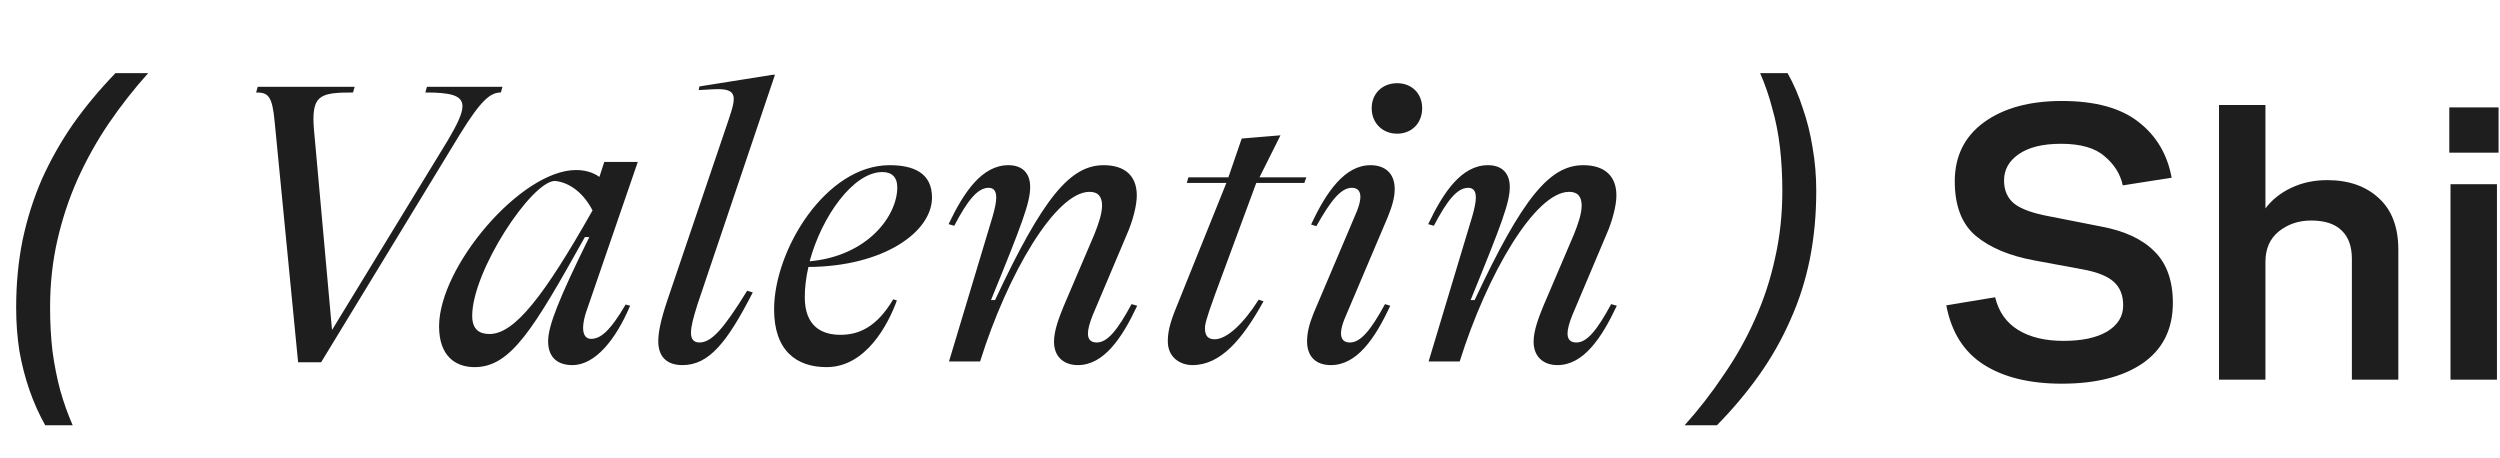 <?xml version="1.0" encoding="UTF-8"?> <svg xmlns="http://www.w3.org/2000/svg" width="1238" height="227" viewBox="0 0 1238 227" fill="none"><path d="M963.8 151.2L988 147.2C989.733 154.4 993.533 159.8 999.4 163.4C1005.27 167 1012.73 168.8 1021.8 168.8C1031 168.8 1038.2 167.267 1043.4 164.2C1048.73 161 1051.4 156.667 1051.4 151.2C1051.4 146.267 1049.87 142.4 1046.8 139.6C1043.73 136.8 1038.6 134.733 1031.4 133.4L1007.6 129C995.2 126.733 985.467 122.667 978.4 116.8C971.467 110.933 968 101.933 968 89.8C968 77.4 972.8 67.667 982.4 60.6C992.133 53.533 1005 50 1021 50C1037.53 50 1050.2 53.467 1059 60.4C1067.8 67.2 1073.27 76.4 1075.4 88L1051.2 91.8C1050 86.2 1047 81.4 1042.2 77.4C1037.53 73.267 1030.33 71.2 1020.6 71.2C1011.53 71.2 1004.53 72.933 999.6 76.4C994.8 79.733 992.4 84.067 992.4 89.4C992.4 94.333 994.133 98.2 997.6 101C1001.2 103.667 1007.07 105.733 1015.2 107.2L1040.6 112.2C1052.07 114.333 1060.8 118.4 1066.8 124.4C1072.93 130.4 1076 138.933 1076 150C1076 162.933 1071.07 172.867 1061.2 179.8C1051.33 186.6 1037.93 190 1021 190C1005.13 190 992.267 186.867 982.4 180.6C972.533 174.333 966.333 164.533 963.8 151.2ZM1098.85 188V52H1121.85V103.2C1125.05 98.933 1129.31 95.533 1134.65 93C1139.98 90.467 1145.91 89.2 1152.45 89.2C1162.98 89.2 1171.45 92.133 1177.85 98C1184.38 103.867 1187.65 112.4 1187.65 123.6V188H1164.65V128.2C1164.65 122.067 1162.98 117.4 1159.65 114.2C1156.31 110.867 1151.25 109.2 1144.45 109.2C1138.31 109.2 1132.98 111 1128.45 114.6C1124.05 118.2 1121.85 123.2 1121.85 129.6V188H1098.85ZM1212.89 75.6V53.2H1237.29V75.6H1212.89ZM1213.49 188V91.2H1236.49V188H1213.49Z" fill="#1E1E1E"></path><path d="M22.4 210.6C19.333 205.133 16.733 199.333 14.6 193.2C12.467 187.067 10.8 180.6 9.6 173.8C8.533 166.867 8 159.733 8 152.4C8 140.533 9.067 129.333 11.2 118.8C13.467 108.133 16.667 98.067 20.8 88.6C25.067 79.133 30.2 70.067 36.2 61.4C42.333 52.733 49.333 44.333 57.2 36.2H73.4C66.333 44.067 59.8 52.4 53.8 61.2C47.933 69.867 42.8 79.067 38.4 88.8C34.133 98.4 30.8 108.467 28.4 119C26 129.533 24.8 140.6 24.8 152.2C24.8 159.933 25.2 167.2 26 174C26.933 180.8 28.2 187.2 29.8 193.2C31.533 199.333 33.6 205.133 36 210.6H22.4ZM210.619 45.8L211.419 43H248.819L248.019 45.8C243.019 45.8 238.419 49.2 227.819 66.4L159.019 179.4H147.619L136.019 60.4C134.819 47.4 132.819 45.8 126.819 45.8L127.619 43H175.619L174.819 45.8C159.619 45.8 155.219 47 155.219 59.2C155.219 61.4 155.419 64.2 156.419 74.6L164.419 163.4L221.819 69.4C226.419 61.6 229.019 56.2 229.019 52.6C229.019 47 222.619 45.8 210.619 45.8ZM292.63 167.8C297.23 167.8 301.83 164.4 309.83 150.8L312.03 151.4C305.03 168 294.83 180.8 283.43 180.8C277.03 180.8 271.43 177.8 271.43 169C271.43 161.4 276.63 148.2 291.83 117.4H289.63C264.23 162.8 253.03 181.8 235.03 181.8C225.43 181.8 217.43 176.2 217.43 161.6C217.43 132 258.03 84.2 285.23 84.2C289.43 84.2 293.43 85.2 296.83 87.6L299.23 80.2H315.83L290.23 154.6C287.23 164 289.23 167.8 292.63 167.8ZM242.43 165.4C254.83 165.4 269.43 146.6 293.43 104.2C288.03 93.8 280.23 90 274.63 89.6C262.83 90.2 233.83 134.4 233.83 156.4C233.83 163.2 237.43 165.4 242.43 165.4ZM337.973 180.8C329.973 180.8 325.973 176.4 325.973 169C325.973 164.6 327.173 158.6 330.373 149L360.773 59.4C364.773 47.6 365.373 43.6 353.373 44.2L345.973 44.6L346.373 42.8L382.773 37H383.773L345.373 150.8C343.373 157.2 342.173 161.6 342.173 164.8C342.173 168 343.573 169.6 346.373 169.6C352.373 169.6 358.373 162.8 369.973 144L372.773 144.8C360.173 169.4 351.173 180.8 337.973 180.8ZM461.53 97.8C461.53 115 437.33 132 400.33 132.2C399.13 137.4 398.53 142.4 398.53 147.2C398.53 161.4 406.73 165.8 416.13 165.8C424.93 165.8 433.93 162.4 442.33 148.2L444.13 148.8C439.93 160.4 428.93 181.8 409.33 181.8C394.53 181.8 383.33 173.8 383.33 153.2C383.33 123.8 408.93 81.8 440.53 81.8C452.33 81.8 461.53 85.6 461.53 97.8ZM436.93 85.2C422.53 85.2 406.93 107.2 400.93 129.4C429.53 126.8 444.33 107 444.33 92.8C444.33 87.6 441.53 85.2 436.93 85.2ZM533.742 180.8C526.942 180.8 521.942 176.8 521.942 169.2C521.942 163.6 524.542 157 526.742 151.6L541.942 116C543.942 111 545.742 105.8 545.742 101.8C545.742 97.8 544.142 95 539.542 95C522.742 95 498.942 135.6 485.342 179H469.942L491.542 107.2C492.742 103 493.342 100 493.342 97.8C493.342 94.2 491.742 93 489.542 93C484.142 93 479.142 99.2 472.542 111.8L469.742 111C477.342 95 486.342 81.8 499.342 81.8C506.142 81.8 510.142 85.6 510.142 92.6C510.142 100.2 506.342 110.4 490.742 148.6H492.742C516.542 97.8 529.942 81.8 546.542 81.8C556.742 81.8 562.942 86.8 562.942 96.8C562.942 101.8 560.942 109.4 558.142 115.8L541.142 156C539.542 160 538.742 163 538.742 165.2C538.742 168.6 540.742 169.6 543.142 169.6C548.342 169.6 553.342 163.6 560.342 150.6L563.142 151.4C555.542 167.6 546.542 180.8 533.742 180.8ZM645.898 90.6H622.098L601.698 145.8C597.098 158.4 596.698 160.8 596.698 162.6C596.698 166.6 598.498 168 601.498 168C607.498 168 615.698 160.4 623.298 148.4L625.698 149.2C615.298 168 604.498 180.8 590.498 180.8C584.898 180.8 578.298 177.4 578.298 169C578.298 165 579.098 160.6 582.098 153.2L607.298 90.6H587.698L588.498 87.8H608.298L614.898 68.6L634.098 67L623.698 87.8H646.898L645.898 90.6ZM691.858 66.2C684.658 66.2 679.258 61 679.258 53.6C679.258 46.2 684.658 41.2 691.858 41.2C699.058 41.2 704.258 46.2 704.258 53.6C704.258 61 699.058 66.2 691.858 66.2ZM659.058 180.8C652.058 180.8 647.258 177 647.258 169C647.258 165 648.258 160.6 650.458 155.2L671.258 106.2C675.858 95.8 673.058 93 669.458 93C664.058 93 659.058 99.2 651.858 112L649.258 111.2C656.858 94.8 666.058 81.8 678.658 81.8C685.658 81.8 690.658 85.6 690.658 93.6C690.658 97.6 689.458 102 687.258 107.4L666.458 156.4C661.858 166.8 664.658 169.6 668.458 169.6C673.858 169.6 678.858 163.4 685.858 150.6L688.458 151.4C680.858 167.8 671.858 180.8 659.058 180.8ZM771.242 180.8C764.442 180.8 759.442 176.8 759.442 169.2C759.442 163.6 762.042 157 764.242 151.6L779.442 116C781.442 111 783.242 105.8 783.242 101.8C783.242 97.8 781.642 95 777.042 95C760.242 95 736.442 135.6 722.842 179H707.442L729.042 107.2C730.242 103 730.842 100 730.842 97.8C730.842 94.2 729.242 93 727.042 93C721.642 93 716.642 99.2 710.042 111.8L707.242 111C714.842 95 723.842 81.8 736.842 81.8C743.642 81.8 747.642 85.6 747.642 92.6C747.642 100.2 743.842 110.4 728.242 148.6H730.242C754.042 97.8 767.442 81.8 784.042 81.8C794.242 81.8 800.442 86.8 800.442 96.8C800.442 101.8 798.442 109.4 795.642 115.8L778.642 156C777.042 160 776.242 163 776.242 165.2C776.242 168.6 778.242 169.6 780.642 169.6C785.842 169.6 790.842 163.6 797.842 150.6L800.642 151.4C793.042 167.6 784.042 180.8 771.242 180.8ZM834.209 210.6C841.276 202.733 847.743 194.4 853.609 185.6C859.609 176.933 864.743 167.8 869.009 158.2C873.409 148.467 876.743 138.333 879.009 127.8C881.409 117.267 882.609 106.2 882.609 94.6C882.609 86.867 882.209 79.6 881.409 72.8C880.609 66 879.343 59.6 877.609 53.6C876.009 47.467 874.009 41.667 871.609 36.2H885.209C888.276 41.667 890.809 47.533 892.809 53.8C894.943 59.933 896.543 66.4 897.609 73.2C898.809 80 899.409 87.133 899.409 94.6C899.409 106.467 898.343 117.733 896.209 128.4C894.076 138.933 890.876 148.933 886.609 158.4C882.476 167.867 877.343 176.933 871.209 185.6C865.076 194.267 858.076 202.6 850.209 210.6H834.209Z" fill="#1E1E1E"></path></svg> 